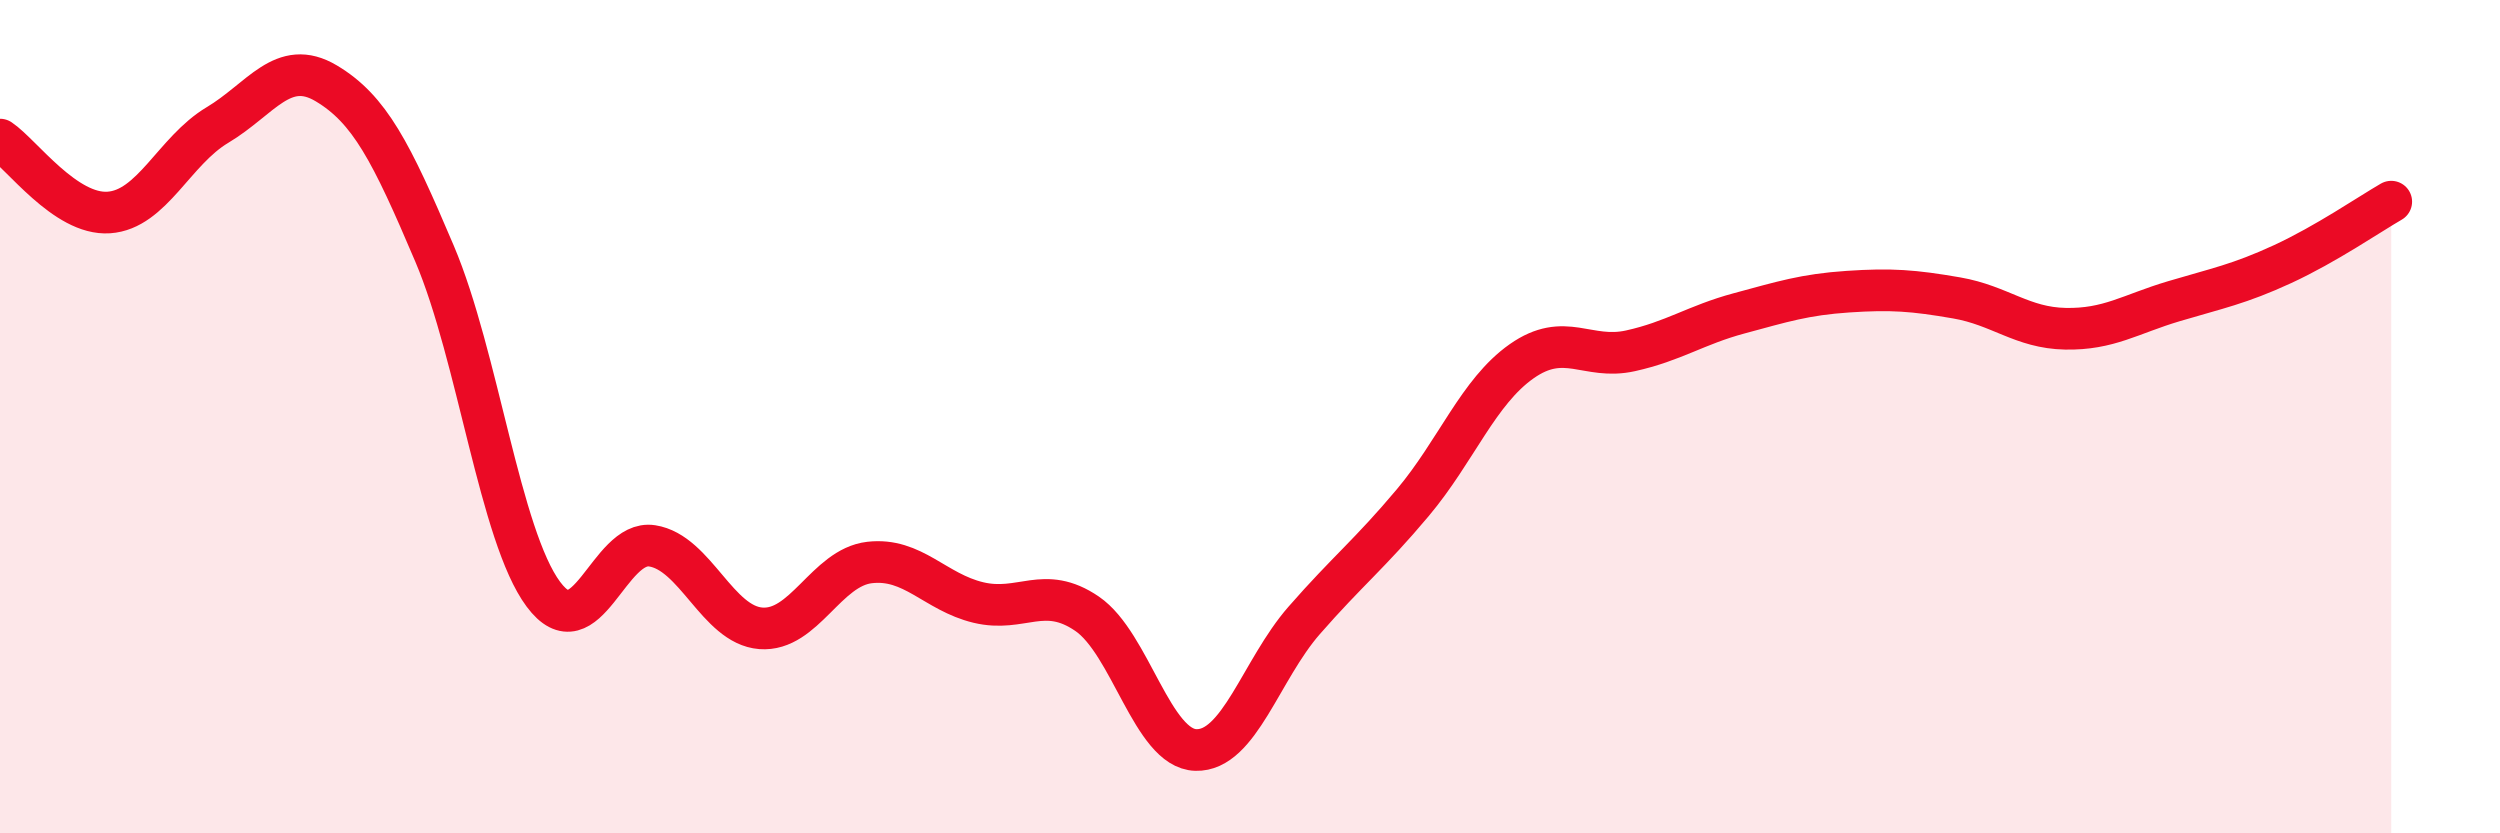 
    <svg width="60" height="20" viewBox="0 0 60 20" xmlns="http://www.w3.org/2000/svg">
      <path
        d="M 0,3.35 C 0.52,3.7 1.57,5.17 2.61,5.1 C 3.65,5.03 4.18,3.62 5.22,3 C 6.26,2.38 6.79,1.38 7.83,2 C 8.87,2.62 9.39,3.64 10.43,6.09 C 11.47,8.54 12,12.86 13.04,14.26 C 14.08,15.66 14.61,12.94 15.65,13.1 C 16.69,13.26 17.22,15 18.26,15.08 C 19.3,15.16 19.83,13.62 20.87,13.5 C 21.91,13.38 22.44,14.21 23.48,14.46 C 24.52,14.71 25.05,14.02 26.09,14.73 C 27.13,15.44 27.66,17.97 28.7,18 C 29.74,18.03 30.26,16.08 31.3,14.89 C 32.34,13.7 32.87,13.3 33.91,12.06 C 34.95,10.82 35.48,9.4 36.52,8.67 C 37.56,7.94 38.09,8.65 39.13,8.42 C 40.17,8.19 40.7,7.8 41.74,7.52 C 42.78,7.24 43.31,7.07 44.35,7 C 45.39,6.93 45.92,6.97 46.96,7.15 C 48,7.33 48.53,7.87 49.57,7.89 C 50.61,7.91 51.13,7.54 52.17,7.23 C 53.21,6.92 53.74,6.82 54.78,6.34 C 55.82,5.86 56.87,5.14 57.39,4.84L57.39 20L0 20Z"
        fill="#EB0A25"
        opacity="0.1"
        stroke-linecap="round"
        stroke-linejoin="round"
      />
      <path
        d="M 0,3.35 C 0.52,3.7 1.57,5.17 2.61,5.1 C 3.65,5.03 4.18,3.62 5.22,3 C 6.26,2.38 6.79,1.38 7.83,2 C 8.87,2.62 9.39,3.64 10.43,6.09 C 11.47,8.54 12,12.86 13.04,14.26 C 14.08,15.66 14.61,12.94 15.65,13.1 C 16.69,13.26 17.22,15 18.26,15.08 C 19.3,15.16 19.83,13.62 20.87,13.5 C 21.91,13.38 22.44,14.21 23.48,14.46 C 24.52,14.71 25.05,14.02 26.09,14.73 C 27.13,15.44 27.66,17.97 28.7,18 C 29.74,18.03 30.26,16.08 31.3,14.89 C 32.34,13.7 32.87,13.3 33.91,12.06 C 34.95,10.82 35.48,9.4 36.52,8.67 C 37.56,7.94 38.09,8.65 39.13,8.42 C 40.17,8.19 40.7,7.8 41.74,7.52 C 42.78,7.24 43.31,7.07 44.35,7 C 45.39,6.93 45.92,6.97 46.96,7.15 C 48,7.33 48.53,7.87 49.57,7.89 C 50.61,7.91 51.13,7.54 52.17,7.23 C 53.21,6.92 53.74,6.82 54.78,6.34 C 55.82,5.86 56.87,5.14 57.39,4.84"
        stroke="#EB0A25"
        stroke-width="1"
        fill="none"
        stroke-linecap="round"
        stroke-linejoin="round"
      />
    </svg>
  